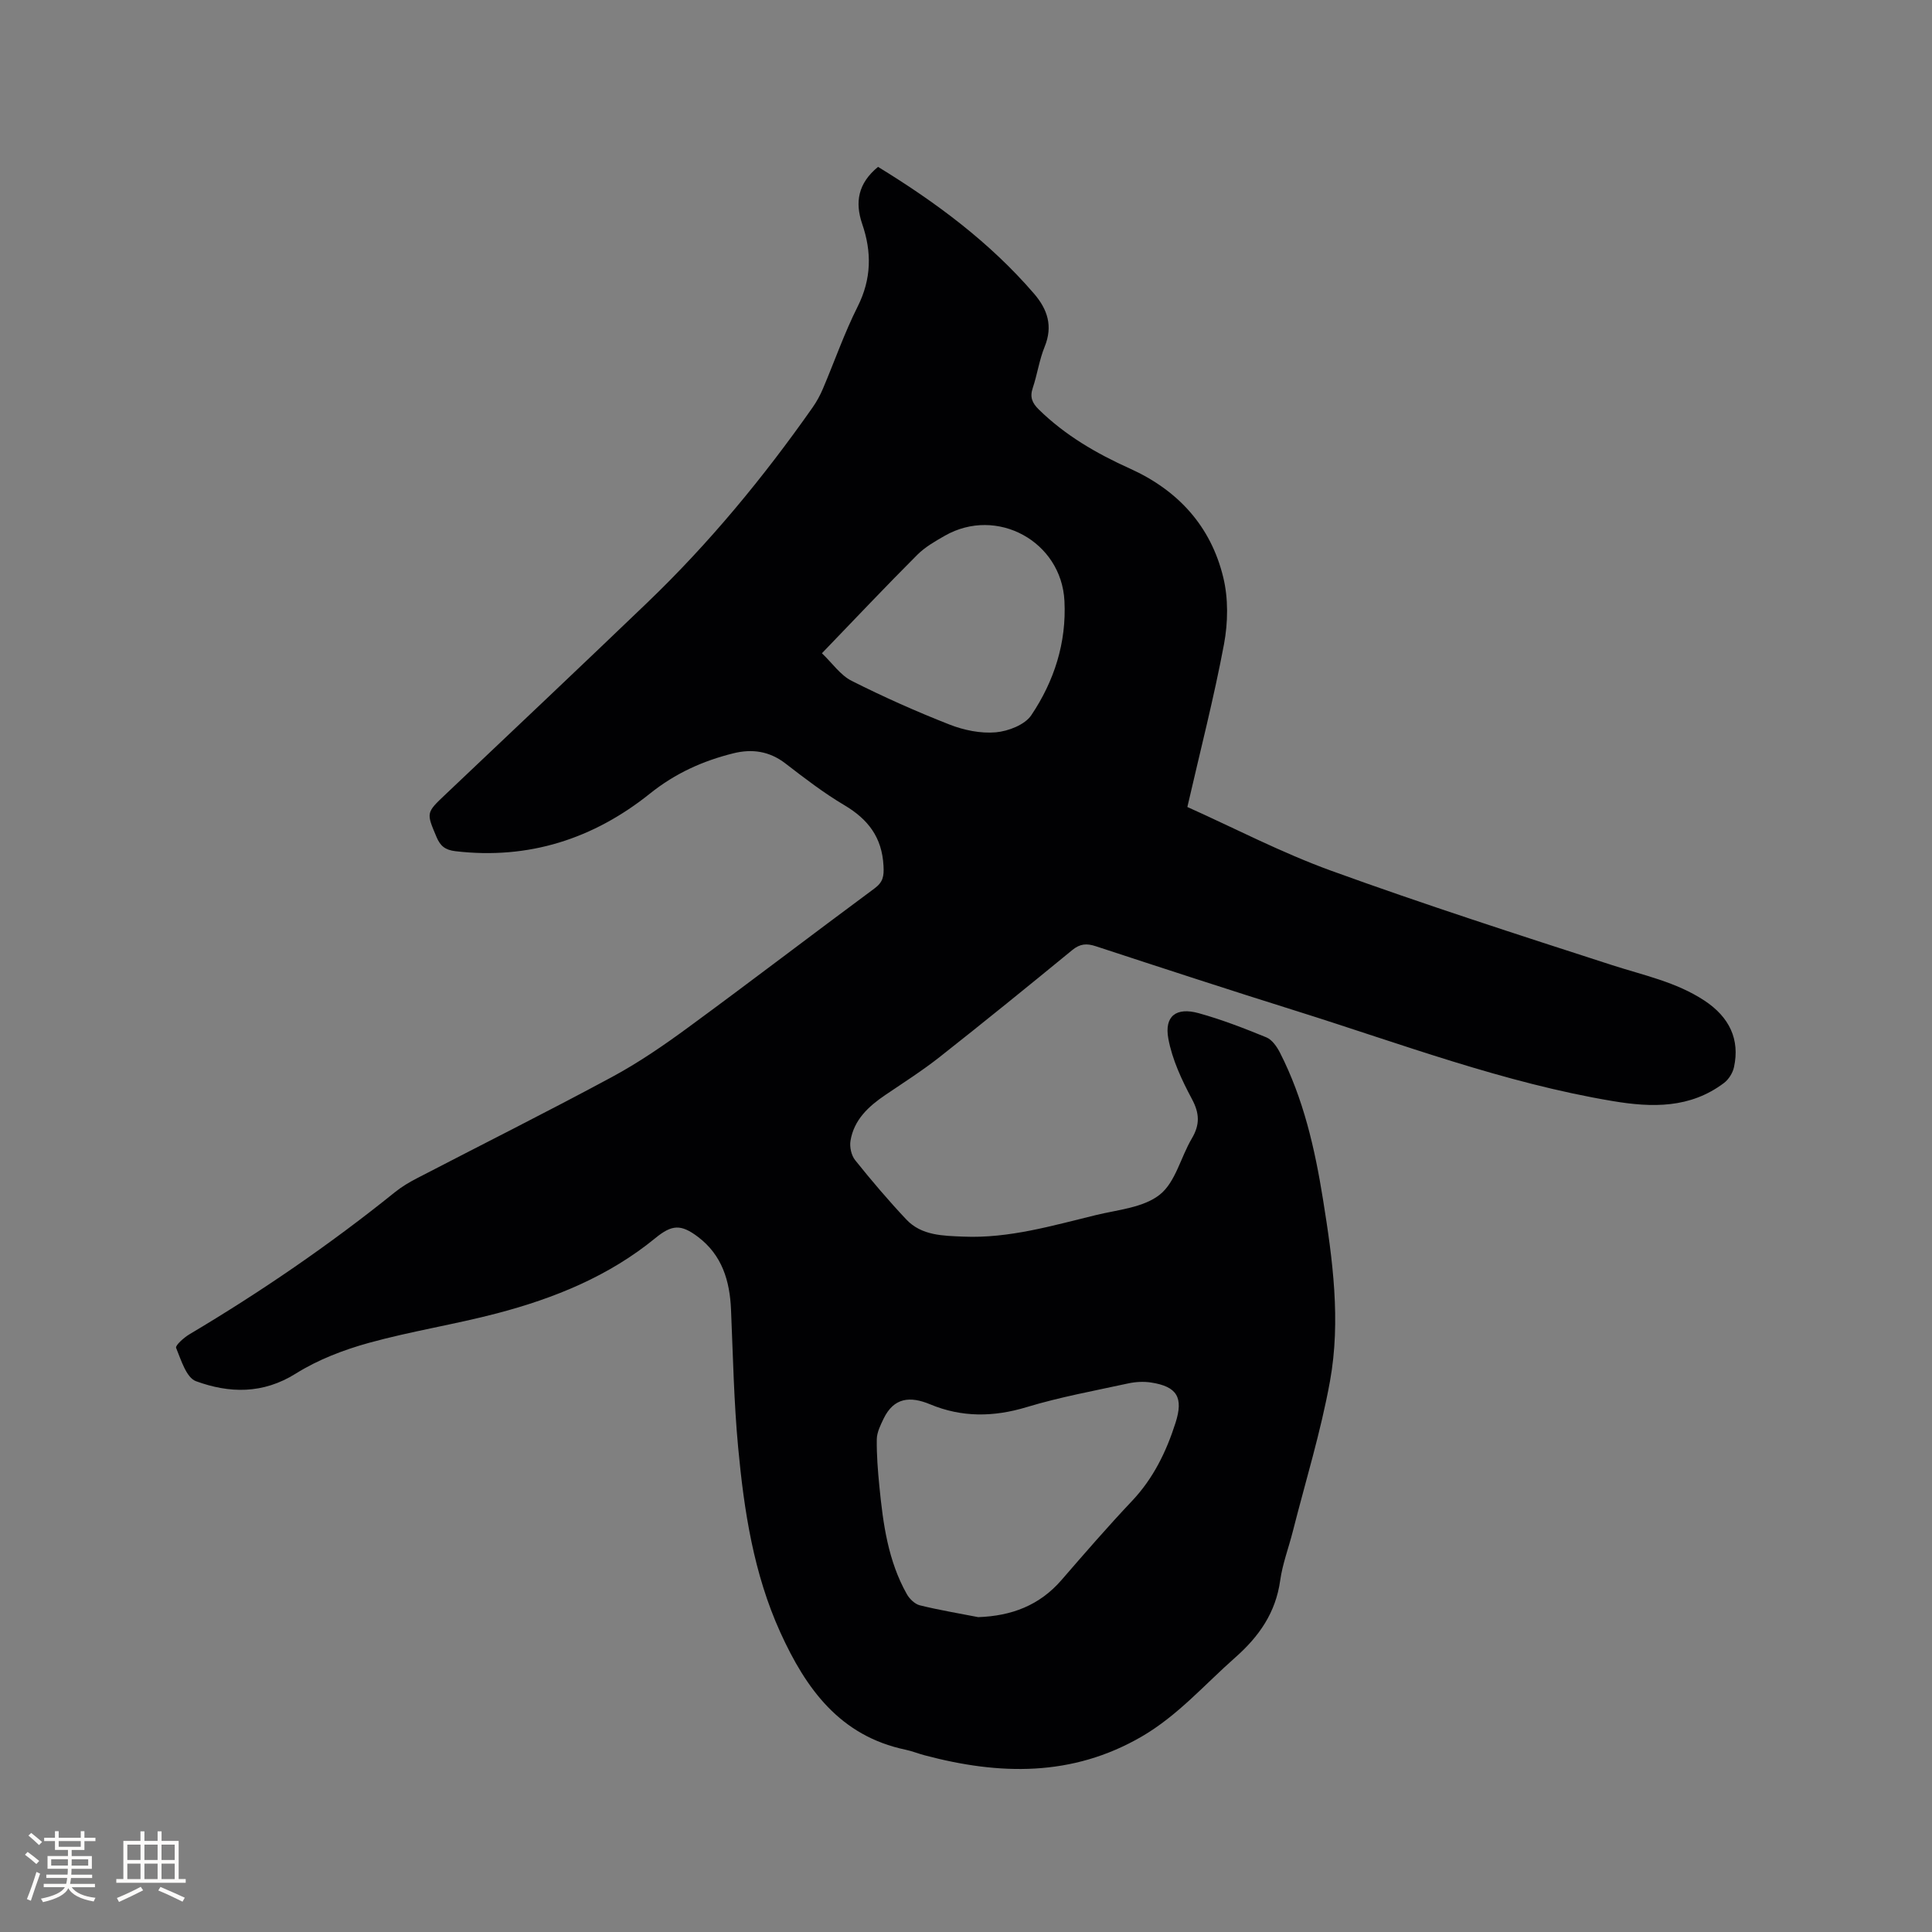 <svg enable-background="new 0 0 400 400" viewBox="0 0 400 400" xmlns="http://www.w3.org/2000/svg"><rect x="0" y="0" width="400" height="400" fill="#808080" stroke="none"/><path d="m181.79 34.55c12 7.35 23.1 15.58 32.27 26.22 2.83 3.28 3.97 6.74 2.22 11.03-1.11 2.72-1.52 5.73-2.46 8.53-.64 1.89-.12 3.1 1.24 4.44 5.46 5.36 11.95 9.12 18.83 12.22 10.01 4.51 16.8 11.94 19.37 22.54 1.07 4.38.99 9.36.16 13.82-2.06 11-4.86 21.86-7.59 33.73 9.58 4.29 19.45 9.45 29.82 13.21 19.19 6.96 38.63 13.23 58.06 19.51 6.54 2.12 13.3 3.49 19.17 7.36 5.17 3.41 7.38 8.03 6.12 13.8-.26 1.19-1.1 2.53-2.07 3.26-7 5.27-14.86 5.12-23.07 3.74-22.47-3.76-43.69-11.81-65.28-18.59-13.94-4.37-27.82-8.91-41.7-13.46-1.9-.63-3.27-.53-4.88.79-9.09 7.46-18.22 14.86-27.45 22.14-3.57 2.81-7.42 5.27-11.19 7.82-3.52 2.38-6.57 5.16-7.28 9.56-.2 1.26.18 3 .97 3.98 3.38 4.22 6.89 8.35 10.59 12.28 3.17 3.37 7.65 3.37 11.83 3.55 9.45.4 18.46-2.29 27.5-4.48 4.52-1.09 9.79-1.53 13.16-4.22 3.24-2.57 4.33-7.75 6.63-11.63 1.68-2.84 1.61-5.18.02-8.15-2.11-3.94-4.09-8.18-4.89-12.51-.86-4.68 1.64-6.56 6.29-5.27 4.77 1.32 9.43 3.13 14.02 5.01 1.18.49 2.18 1.94 2.81 3.18 4.87 9.55 7.22 19.86 8.9 30.35 2.01 12.49 3.72 25.1 1.45 37.64-1.9 10.49-5.07 20.76-7.7 31.12-.86 3.39-2.13 6.71-2.61 10.14-.93 6.68-4.36 11.59-9.31 15.96-6.34 5.59-11.9 12.03-19.37 16.37-14.42 8.37-29.49 7.98-44.92 3.88-1.33-.35-2.62-.88-3.96-1.16-13.58-2.85-20.62-12.59-25.94-24.31-5.52-12.17-7.5-25.14-8.72-38.23-.89-9.48-1.07-19.04-1.48-28.56-.25-5.98-1.85-11.3-6.83-15.07-3.54-2.68-5.41-2.56-8.83.24-9.63 7.89-20.88 12.45-32.74 15.57-8.79 2.31-17.83 3.71-26.59 6.13-5.24 1.45-10.53 3.48-15.11 6.35-6.84 4.29-13.79 4.1-20.68 1.58-1.99-.73-3.08-4.39-4.11-6.9-.2-.49 1.61-2.13 2.75-2.8 14.87-8.84 29.1-18.59 42.58-29.45 1.39-1.12 2.96-2.05 4.55-2.87 13.44-6.98 26.99-13.75 40.31-20.93 5.55-2.99 10.81-6.6 15.9-10.34 12.9-9.46 25.61-19.19 38.48-28.71 1.79-1.32 2.01-2.51 1.89-4.7-.31-5.91-3.19-9.64-8.11-12.56-4.27-2.53-8.25-5.59-12.19-8.63-3.33-2.57-6.94-3.07-10.81-2.1-6.31 1.57-12 4.13-17.23 8.32-11.69 9.37-25.12 13.73-40.29 11.94-2.11-.25-3.12-1.06-3.91-2.93-2.13-5.05-2.19-5 1.88-8.85 13.93-13.2 27.88-26.37 41.73-39.66 12.82-12.3 24.08-25.94 34.27-40.46.84-1.2 1.56-2.53 2.13-3.88 2.4-5.65 4.42-11.48 7.17-16.96 2.88-5.73 2.96-11.31.93-17.18-1.49-4.42-.88-8.33 3.3-11.76zm20.74 300.26c6.89-.24 12.69-2.42 17.25-7.69 4.78-5.52 9.57-11.05 14.59-16.36 4.41-4.67 7.09-10.17 9.01-16.18 1.66-5.2.37-7.52-5.09-8.35-1.53-.23-3.19-.14-4.7.19-7.03 1.53-14.13 2.82-21 4.9-6.88 2.09-13.47 2.16-20.04-.58-4.13-1.72-7.48-1.4-9.6 2.96-.65 1.35-1.39 2.83-1.42 4.26-.05 3.27.22 6.56.54 9.82.76 7.71 1.79 15.37 5.68 22.27.55.98 1.65 2.05 2.68 2.31 4 .99 8.06 1.66 12.1 2.45zm-32.36-199.56c2.19 2.09 3.84 4.55 6.15 5.71 6.61 3.33 13.4 6.36 20.29 9.06 2.97 1.16 6.42 1.87 9.55 1.6 2.59-.23 6.01-1.55 7.35-3.53 4.74-7.05 7.32-15.02 6.87-23.69-.63-12.32-14-19.61-24.75-13.49-2.02 1.15-4.11 2.35-5.73 3.97-6.51 6.51-12.83 13.21-19.73 20.37z" fill="#010103"/><g fill="#fcfbfa"><path d="m5.17 384 .55-.58c.85.61 1.65 1.24 2.4 1.87l-.59.64c-.83-.73-1.62-1.38-2.36-1.93m1.22 9.53-.82-.34c.71-1.76 1.37-3.64 1.98-5.63.24.13.5.25.76.36-.6 1.67-1.24 3.54-1.92 5.61m-.5-13.5.57-.54c.56.44 1.31 1.06 2.26 1.87l-.64.64c-.68-.66-1.41-1.32-2.19-1.97m3.25.46h2.24v-1.36h.77v1.36h4.57v-1.36h.76v1.36h2.28v.69h-2.28v1.84h-2.64v1.26h4.18v2.64h-4.21c0 .45-.02.86-.05 1.21h4.32v.69h-4.38c-.04.34-.1.75-.19 1.22h5.15v.69h-4.82c.87 1.19 2.51 1.92 4.93 2.19-.17.31-.3.57-.37.76-2.77-.49-4.52-1.41-5.26-2.76-.56 1.26-2.3 2.23-5.24 2.9-.12-.24-.26-.48-.43-.72 2.73-.55 4.38-1.34 4.96-2.38h-4.38v-.69h4.65c.1-.38.17-.79.21-1.22h-4.32v-.69h4.4c.03-.34.05-.75.05-1.21h-4.2v-2.64h4.23v-1.26h-2.69v-1.84h-2.24zm1.46 4.46v1.29h3.45c.01-.4.02-.57.01-.53v-.32-.45h-3.46zm1.55-2.59h4.57v-1.19h-4.57zm6.11 2.59h-3.42v.77c-.01.19-.01.37-.02.53h3.44z"/><path d="m32.63 379.16h.82v1.98h3.54v7.89h1.46v.78h-14.37v-.78h1.46v-7.89h3.54v-1.98h.82v1.98h2.73zm-3.49 11.48.5.73c-1.61.82-3.28 1.63-5 2.41-.13-.27-.28-.55-.44-.82 1.75-.72 3.4-1.49 4.94-2.32m-2.78-5.55h2.73v-3.18h-2.73zm0 3.95h2.73v-3.2h-2.73zm3.54-3.95h2.73v-3.18h-2.73zm0 3.95h2.73v-3.2h-2.73zm7.89 4.68c-1.84-.92-3.51-1.7-5.02-2.32l.45-.73c1.89.8 3.57 1.55 5.04 2.23zm-1.62-11.81h-2.73v3.18h2.73zm-2.73 7.13h2.73v-3.2h-2.73z"/></g></svg>